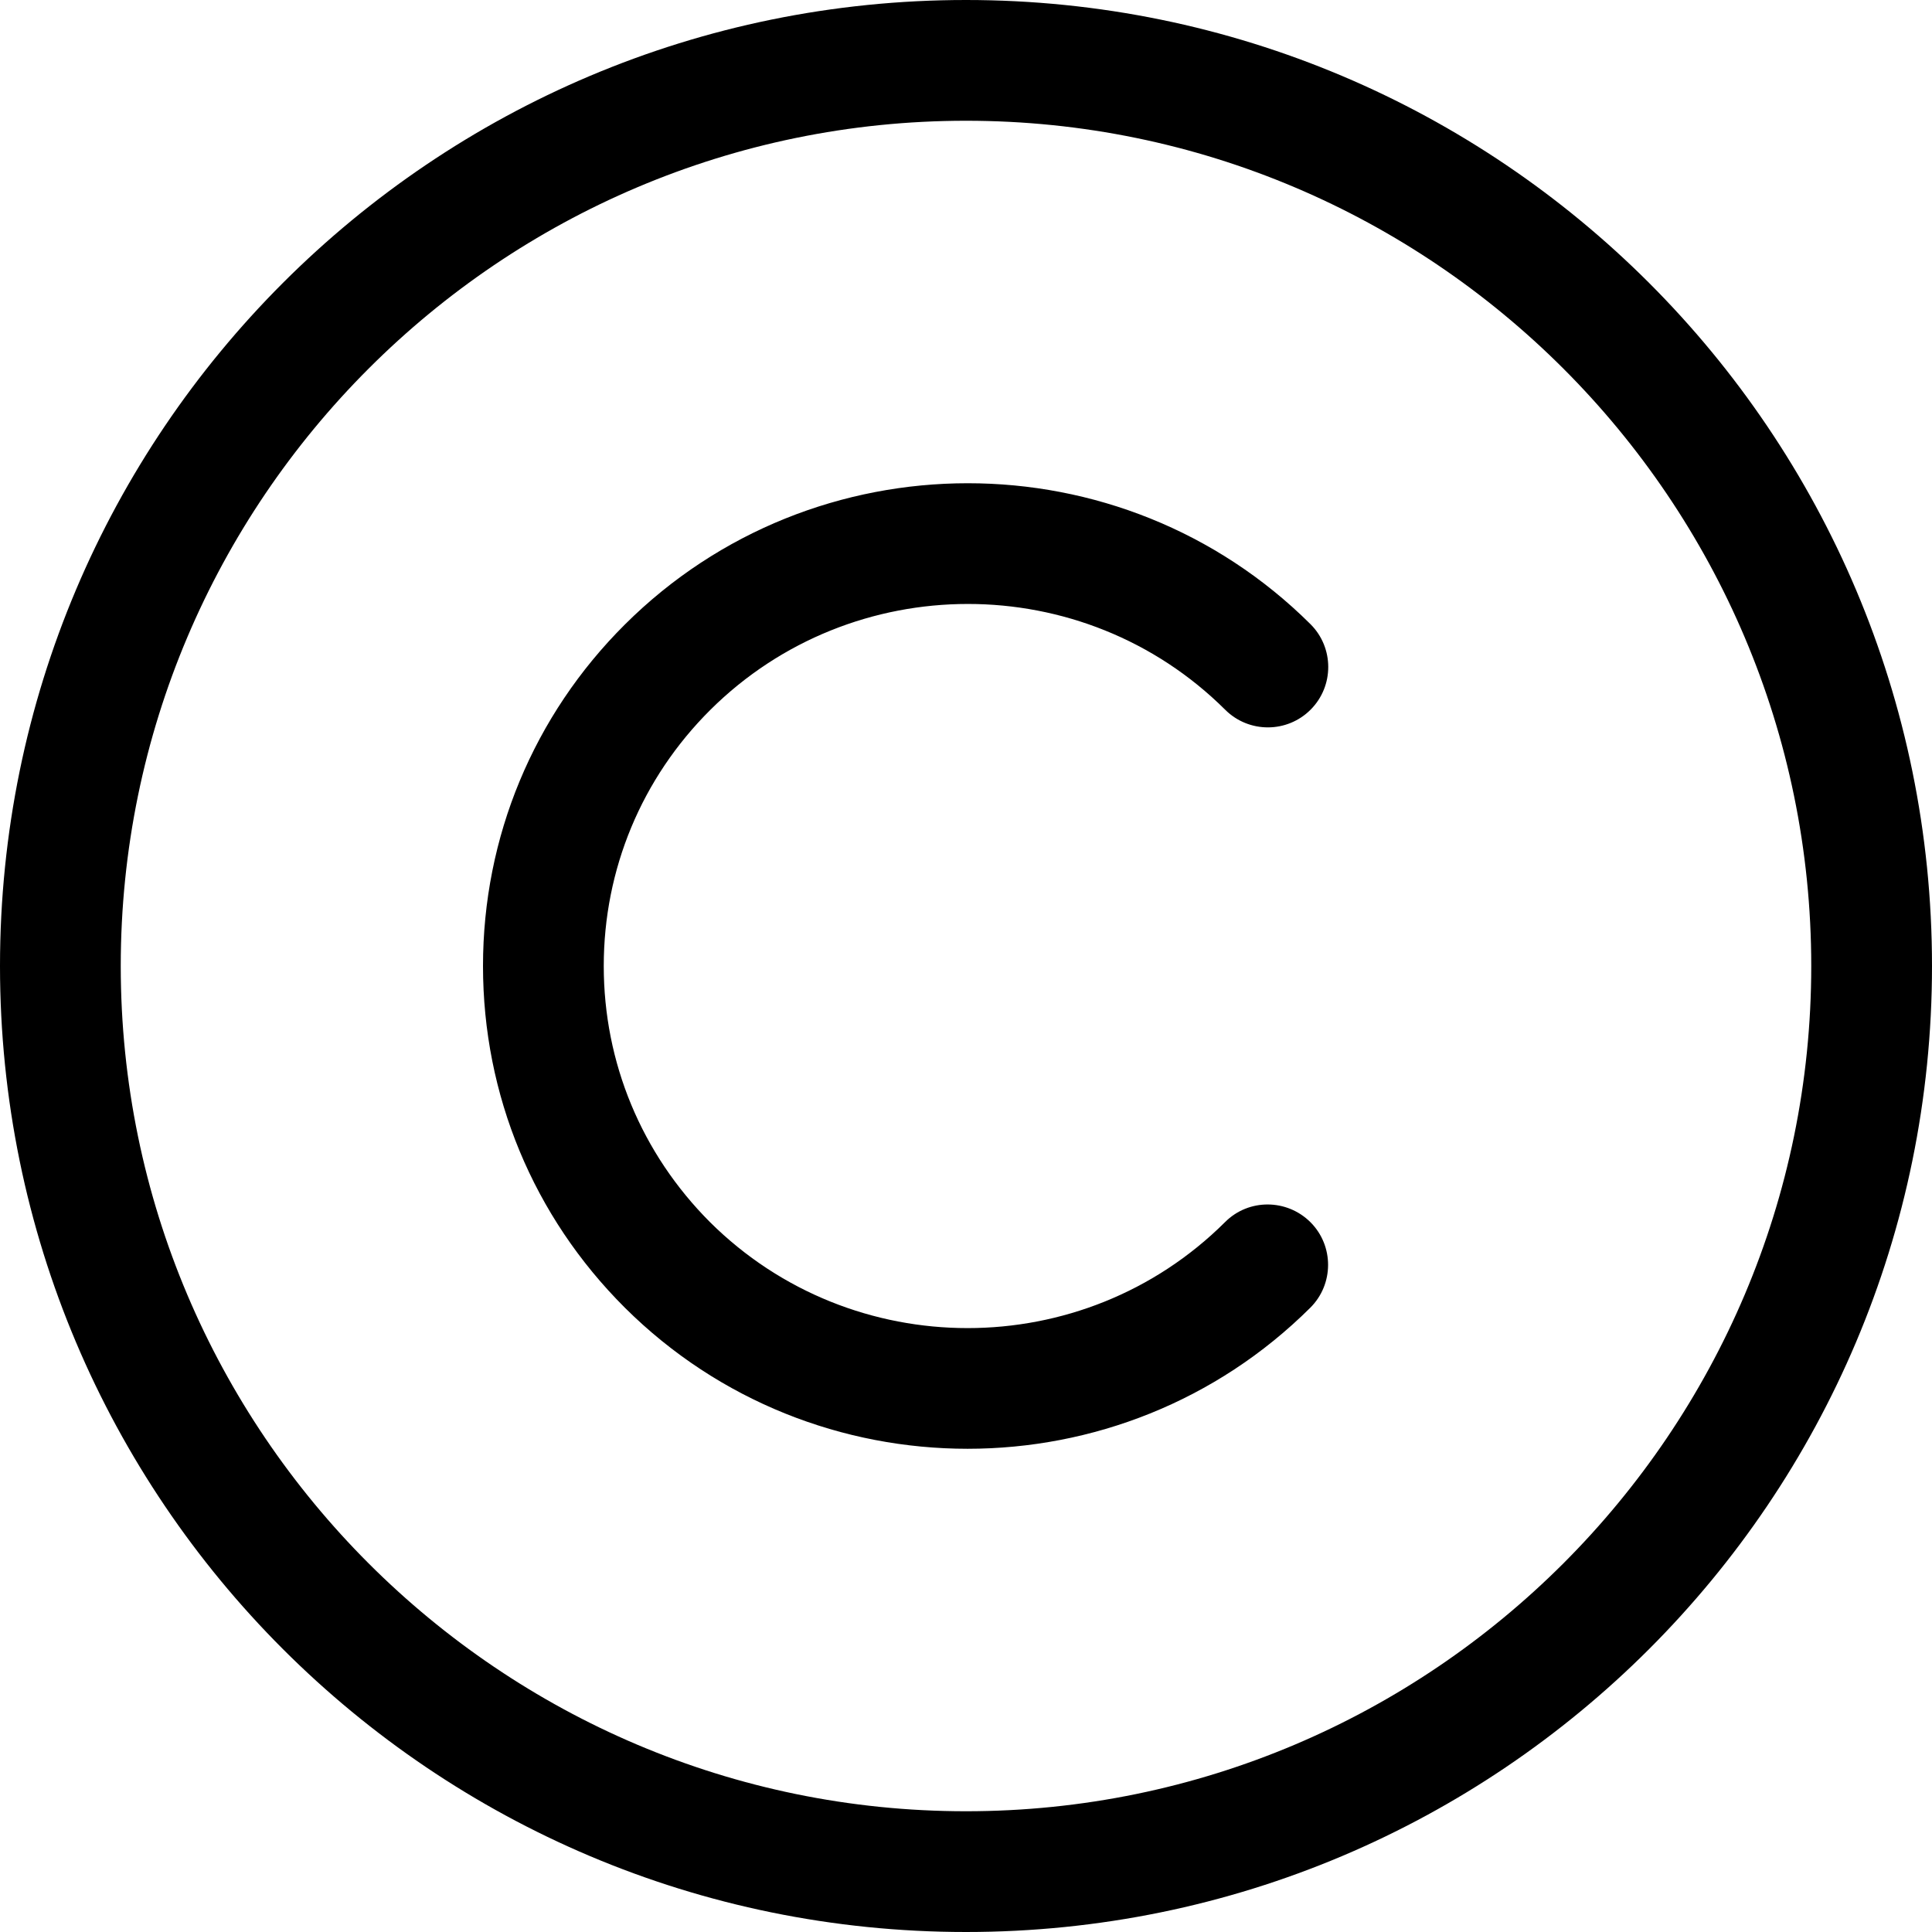 <svg xmlns="http://www.w3.org/2000/svg" viewBox="0 0 512 512"><!--! Font Awesome Pro 6.2.0 by @fontawesome - https://fontawesome.com License - https://fontawesome.com/license (Commercial License) Copyright 2022 Fonticons, Inc. --><path d="M256 0C114.6 0 0 114.6 0 256s114.6 256 256 256s256-114.6 256-256S397.4 0 256 0zM256 480c-123.5 0-224-100.5-224-224s100.5-224 224-224s224 100.5 224 224S379.5 480 256 480zM324.7 188.1c6.281 6.25 16.42 6.203 22.64-.047c6.234-6.266 6.203-16.41-.047-22.64C297.2 115.6 215.7 115.6 165.6 165.5C141.4 189.6 128 221.8 128 256s13.33 66.36 37.59 90.55c25.05 24.92 57.94 37.39 90.83 37.39s65.78-12.47 90.83-37.39c6.25-6.234 6.281-16.38 .047-22.64c-6.25-6.234-16.39-6.312-22.64-.047c-37.63 37.47-98.84 37.45-136.5 .016C170 305.7 160 281.6 160 256s10.02-49.73 28.23-67.86C225.9 150.7 287.1 150.7 324.7 188.1z"/></svg>